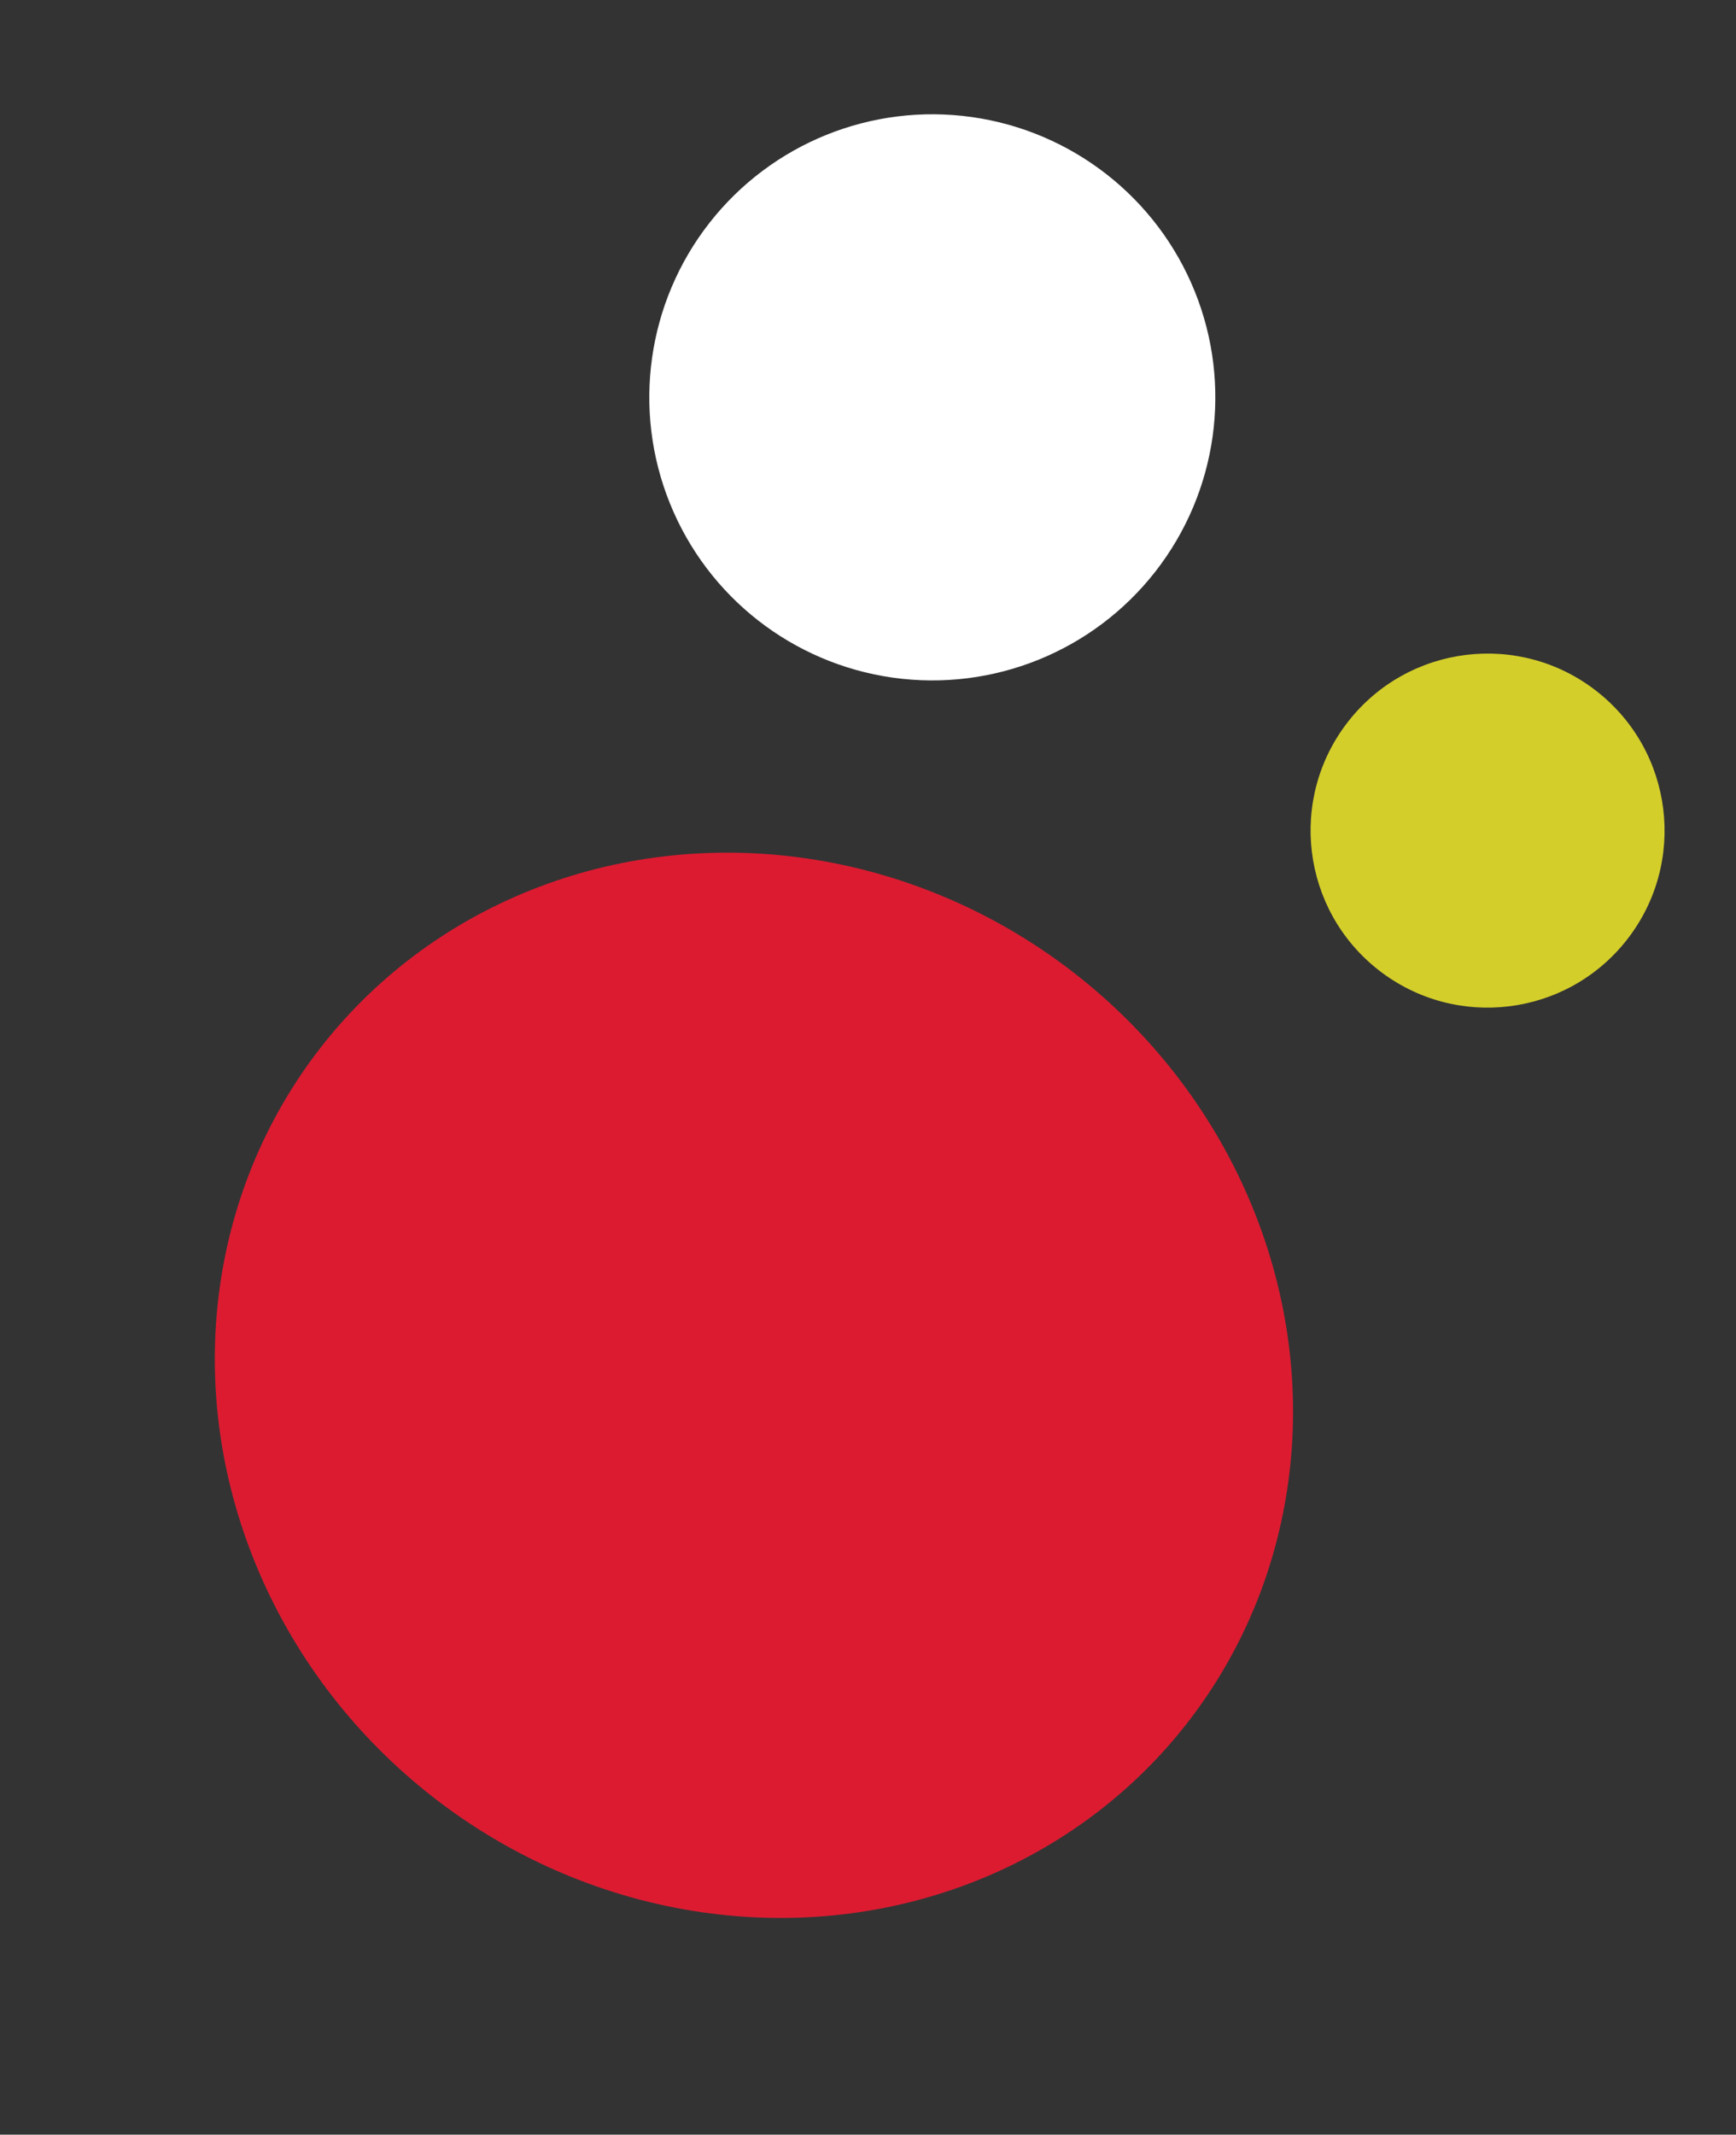 <svg xmlns="http://www.w3.org/2000/svg" width="66.898" height="82.246" viewBox="0 0 66.898 82.246">
  <rect x="0" y="0" width="66.898" height="82.246" fill="#333333" stroke="none"/>
  <g id="Groupe_5870" data-name="Groupe 5870" transform="translate(-21.372 -2244.817)">
    <ellipse id="Ellipse_34" data-name="Ellipse 34" cx="21.164" cy="20.112" rx="21.164" ry="20.112" transform="matrix(0.788, 0.616, -0.616, 0.788, 46.137, 2269.305)" fill="#dc1b31"/>
    <ellipse id="Ellipse_35" data-name="Ellipse 35" cx="6.819" cy="6.819" rx="6.819" ry="6.819" transform="matrix(0.788, 0.616, -0.616, 0.788, 77.524, 2267.245)" fill="#d4ce2b"/>
    <ellipse id="Ellipse_36" data-name="Ellipse 36" cx="10.904" cy="10.904" rx="10.904" ry="10.904" transform="matrix(0.788, 0.616, -0.616, 0.788, 55.424, 2244.817)" fill="#fff"/>
  </g>
</svg>
